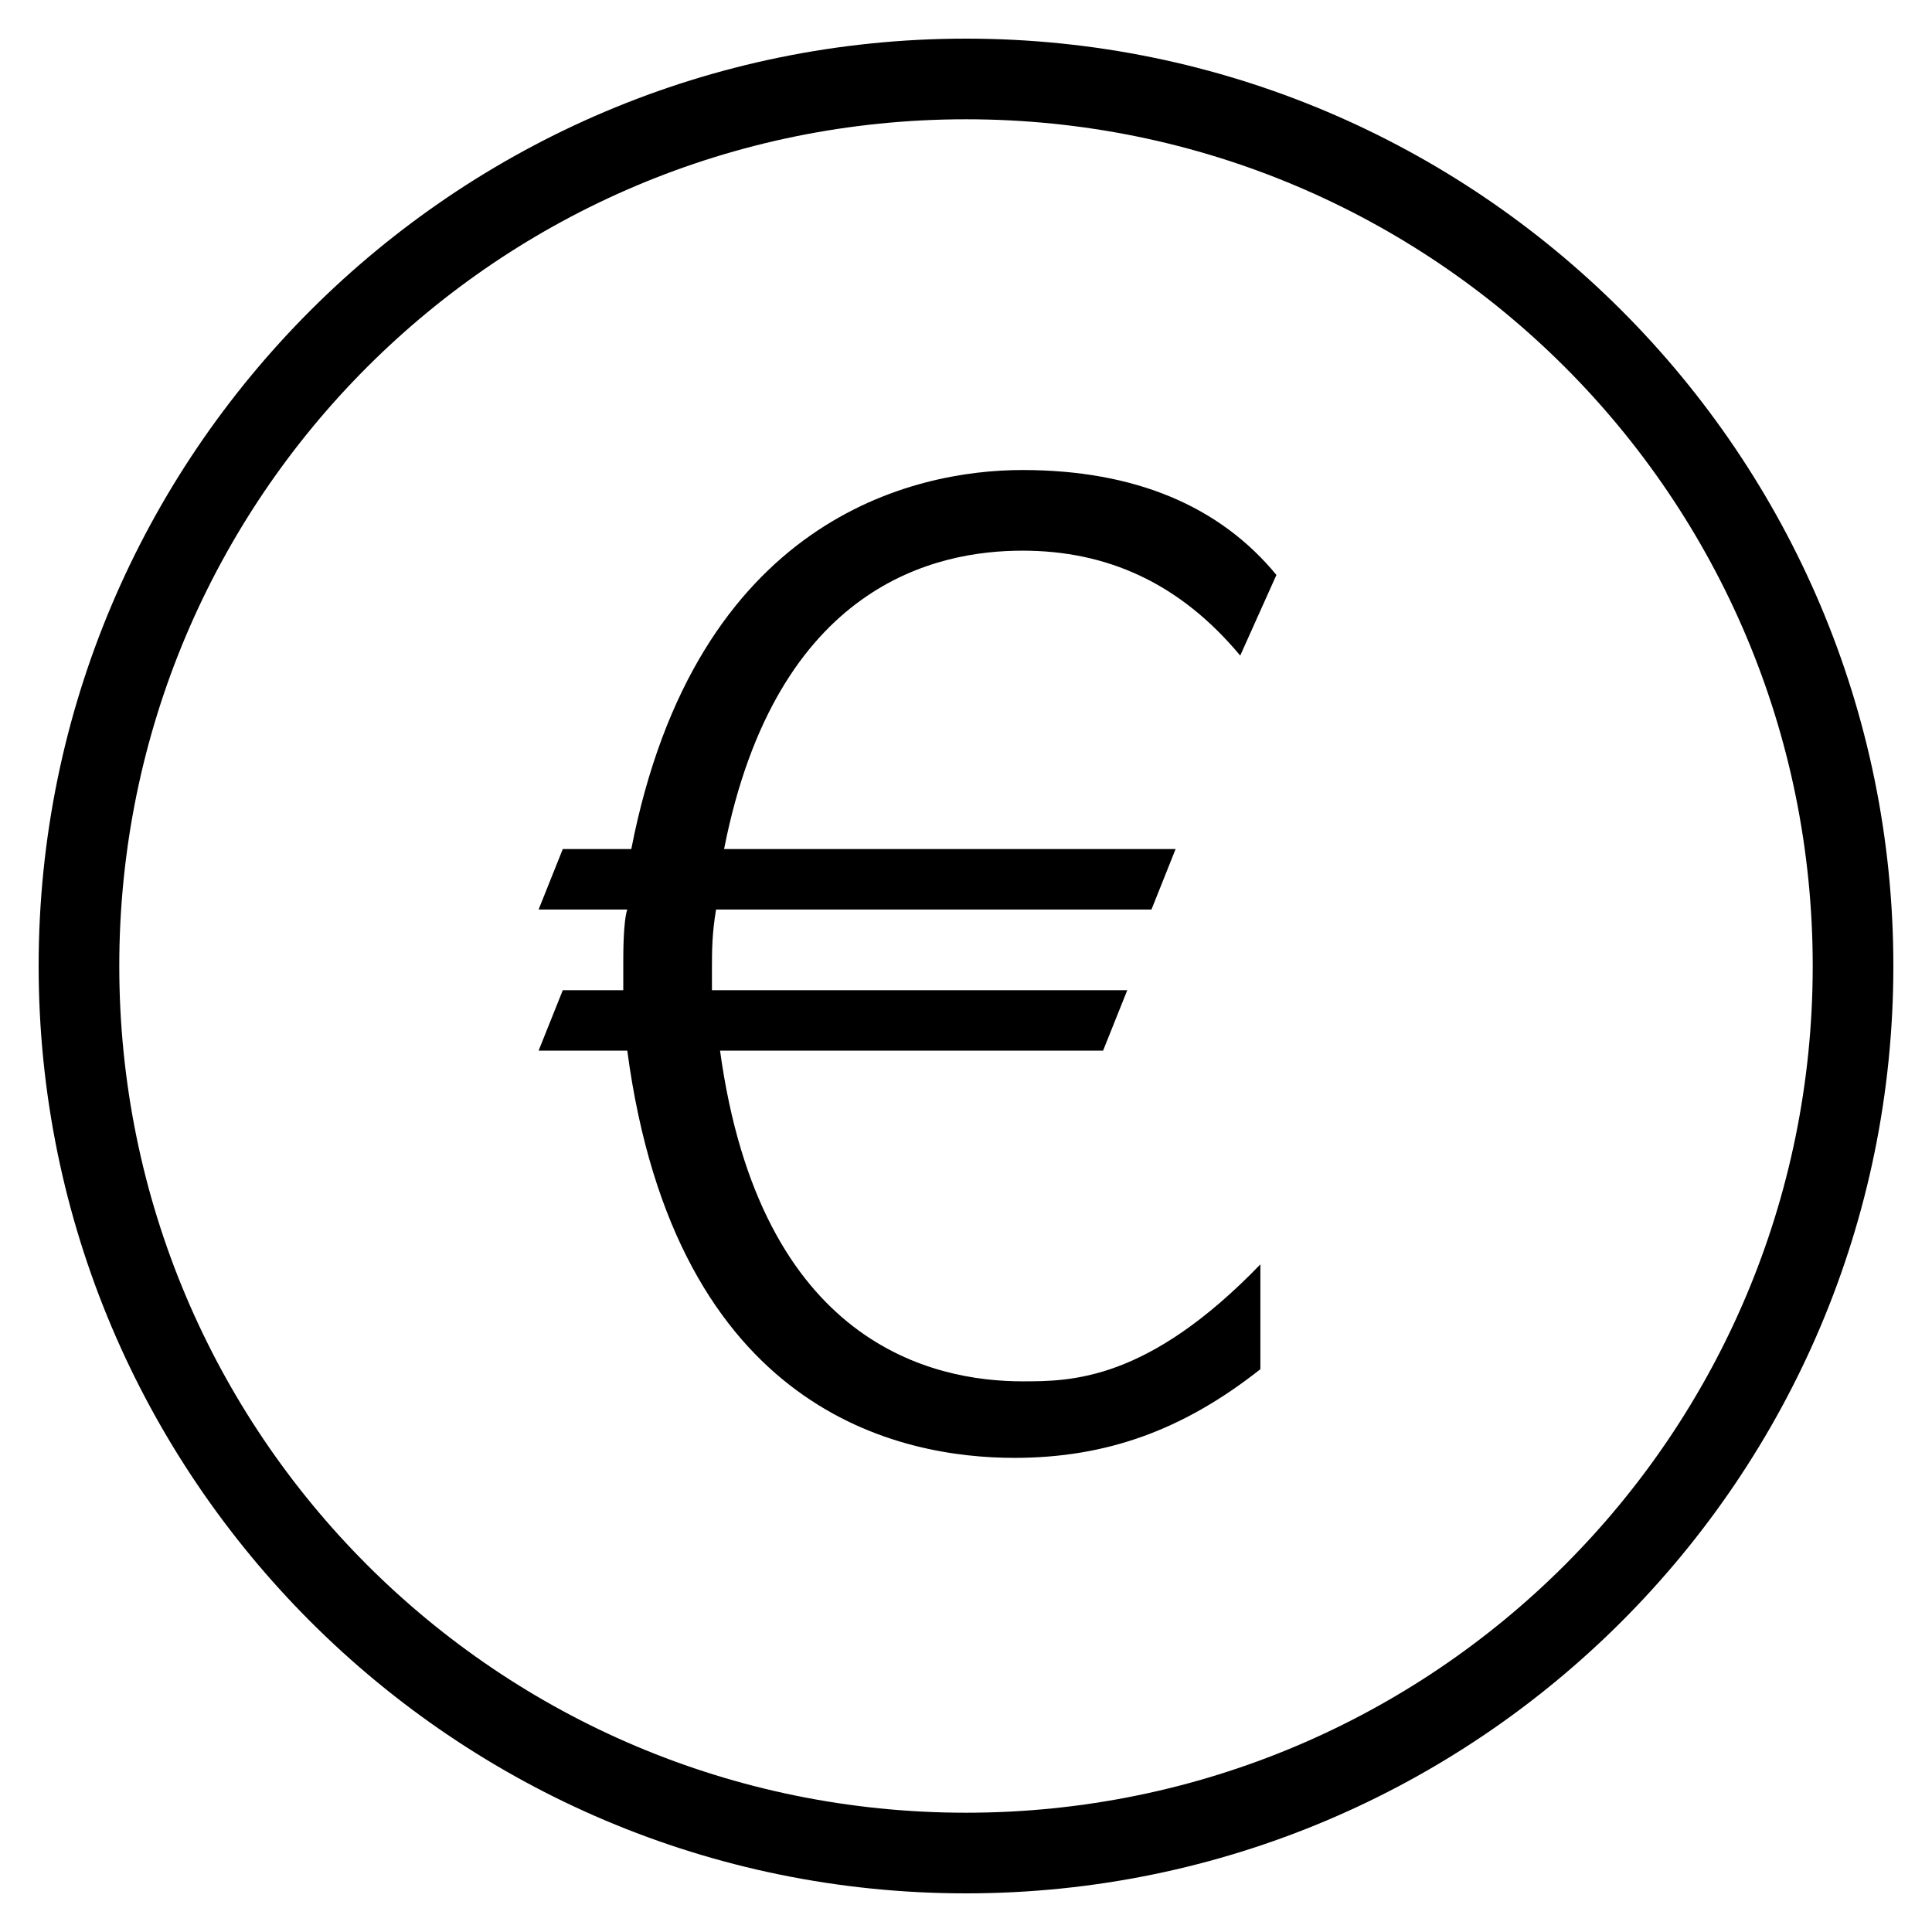 <svg width="46" height="46" viewBox="0 0 46 46" fill="none" xmlns="http://www.w3.org/2000/svg">
<path fill-rule="evenodd" clip-rule="evenodd" d="M23 0.92C10.817 0.92 0.92 10.817 0.92 23C0.92 35.183 10.817 45.08 23 45.08C35.183 45.08 45.08 35.183 45.08 23C45.08 10.817 35.183 0.92 23 0.92ZM23 2.84C34.145 2.84 43.16 11.854 43.16 23C43.16 34.145 34.145 43.16 23 43.16C11.854 43.16 2.84 34.145 2.84 23C2.84 11.854 11.854 2.84 23 2.84ZM24.344 11.191C21.752 11.191 16.567 12.344 15.031 20.215H13.4L12.824 21.655H14.935C14.839 21.944 14.84 22.712 14.84 22.904V23.576H13.4L12.824 25.015H14.935C16.087 33.656 21.463 34.711 24.151 34.711C26.359 34.711 28.185 34.04 30.009 32.6V30.104C27.321 32.888 25.496 32.889 24.344 32.889C22.232 32.889 18.104 32.023 17.144 25.015H26.264L26.84 23.576H16.951V23.096C16.951 22.616 16.953 22.232 17.049 21.655H27.416L27.991 20.215H17.24C18.488 13.88 22.328 13.111 24.344 13.111C26.36 13.111 28.089 13.881 29.529 15.609L30.391 13.689C29.047 12.057 27.032 11.191 24.344 11.191Z" fill="black"/>
</svg>
